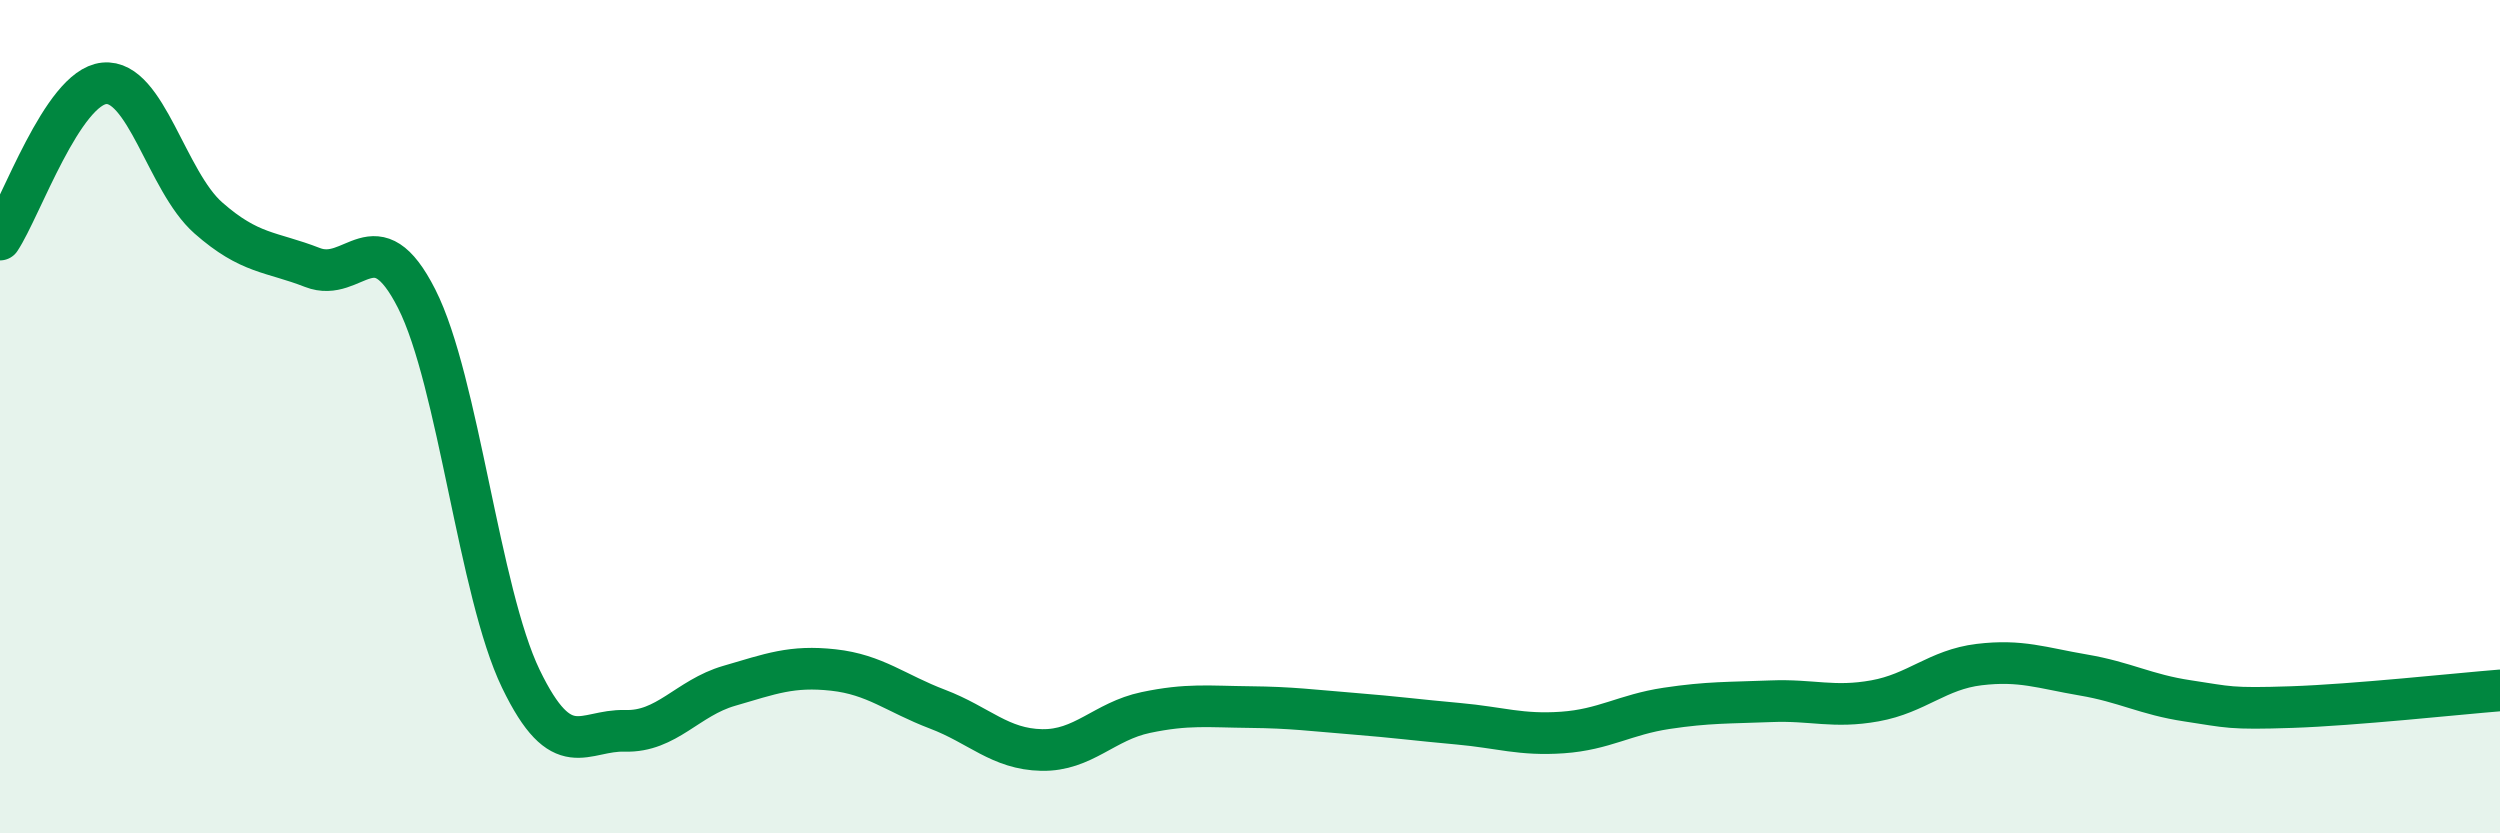 
    <svg width="60" height="20" viewBox="0 0 60 20" xmlns="http://www.w3.org/2000/svg">
      <path
        d="M 0,5.75 C 0.5,5 1.5,2.1 2.5,2 C 3.5,1.9 4,4.35 5,5.23 C 6,6.11 6.5,6.03 7.5,6.42 C 8.5,6.81 9,5.2 10,7.17 C 11,9.14 11.5,14.22 12.5,16.29 C 13.5,18.36 14,17.51 15,17.54 C 16,17.57 16.5,16.75 17.5,16.46 C 18.5,16.17 19,15.97 20,16.08 C 21,16.19 21.5,16.64 22.5,17.02 C 23.5,17.4 24,17.98 25,18 C 26,18.02 26.5,17.31 27.5,17.1 C 28.5,16.89 29,16.96 30,16.97 C 31,16.98 31.5,17.05 32.5,17.13 C 33.5,17.21 34,17.28 35,17.37 C 36,17.46 36.5,17.65 37.5,17.58 C 38.5,17.51 39,17.15 40,17 C 41,16.85 41.5,16.87 42.5,16.83 C 43.5,16.79 44,17 45,16.82 C 46,16.64 46.5,16.07 47.5,15.95 C 48.5,15.83 49,16.03 50,16.2 C 51,16.37 51.5,16.67 52.5,16.82 C 53.5,16.97 53.5,17.02 55,16.97 C 56.5,16.92 59,16.65 60,16.57L60 20L0 20Z"
        fill="#008740"
        opacity="0.1"
        stroke-linecap="round"
        stroke-linejoin="round"
      />
      <path
        d="M 0,5.75 C 0.5,5 1.5,2.1 2.5,2 C 3.5,1.9 4,4.35 5,5.23 C 6,6.11 6.5,6.03 7.5,6.42 C 8.5,6.81 9,5.2 10,7.17 C 11,9.14 11.5,14.22 12.5,16.29 C 13.5,18.36 14,17.51 15,17.54 C 16,17.57 16.5,16.75 17.5,16.46 C 18.5,16.17 19,15.97 20,16.08 C 21,16.19 21.5,16.64 22.5,17.02 C 23.5,17.4 24,17.98 25,18 C 26,18.02 26.5,17.31 27.5,17.1 C 28.5,16.89 29,16.96 30,16.97 C 31,16.98 31.5,17.05 32.5,17.13 C 33.5,17.21 34,17.28 35,17.37 C 36,17.46 36.5,17.65 37.5,17.58 C 38.5,17.51 39,17.15 40,17 C 41,16.85 41.5,16.87 42.5,16.83 C 43.5,16.79 44,17 45,16.82 C 46,16.64 46.5,16.07 47.5,15.95 C 48.5,15.83 49,16.03 50,16.2 C 51,16.37 51.5,16.67 52.5,16.82 C 53.5,16.97 53.5,17.02 55,16.97 C 56.5,16.92 59,16.65 60,16.57"
        stroke="#008740"
        stroke-width="1"
        fill="none"
        stroke-linecap="round"
        stroke-linejoin="round"
      />
    </svg>
  
